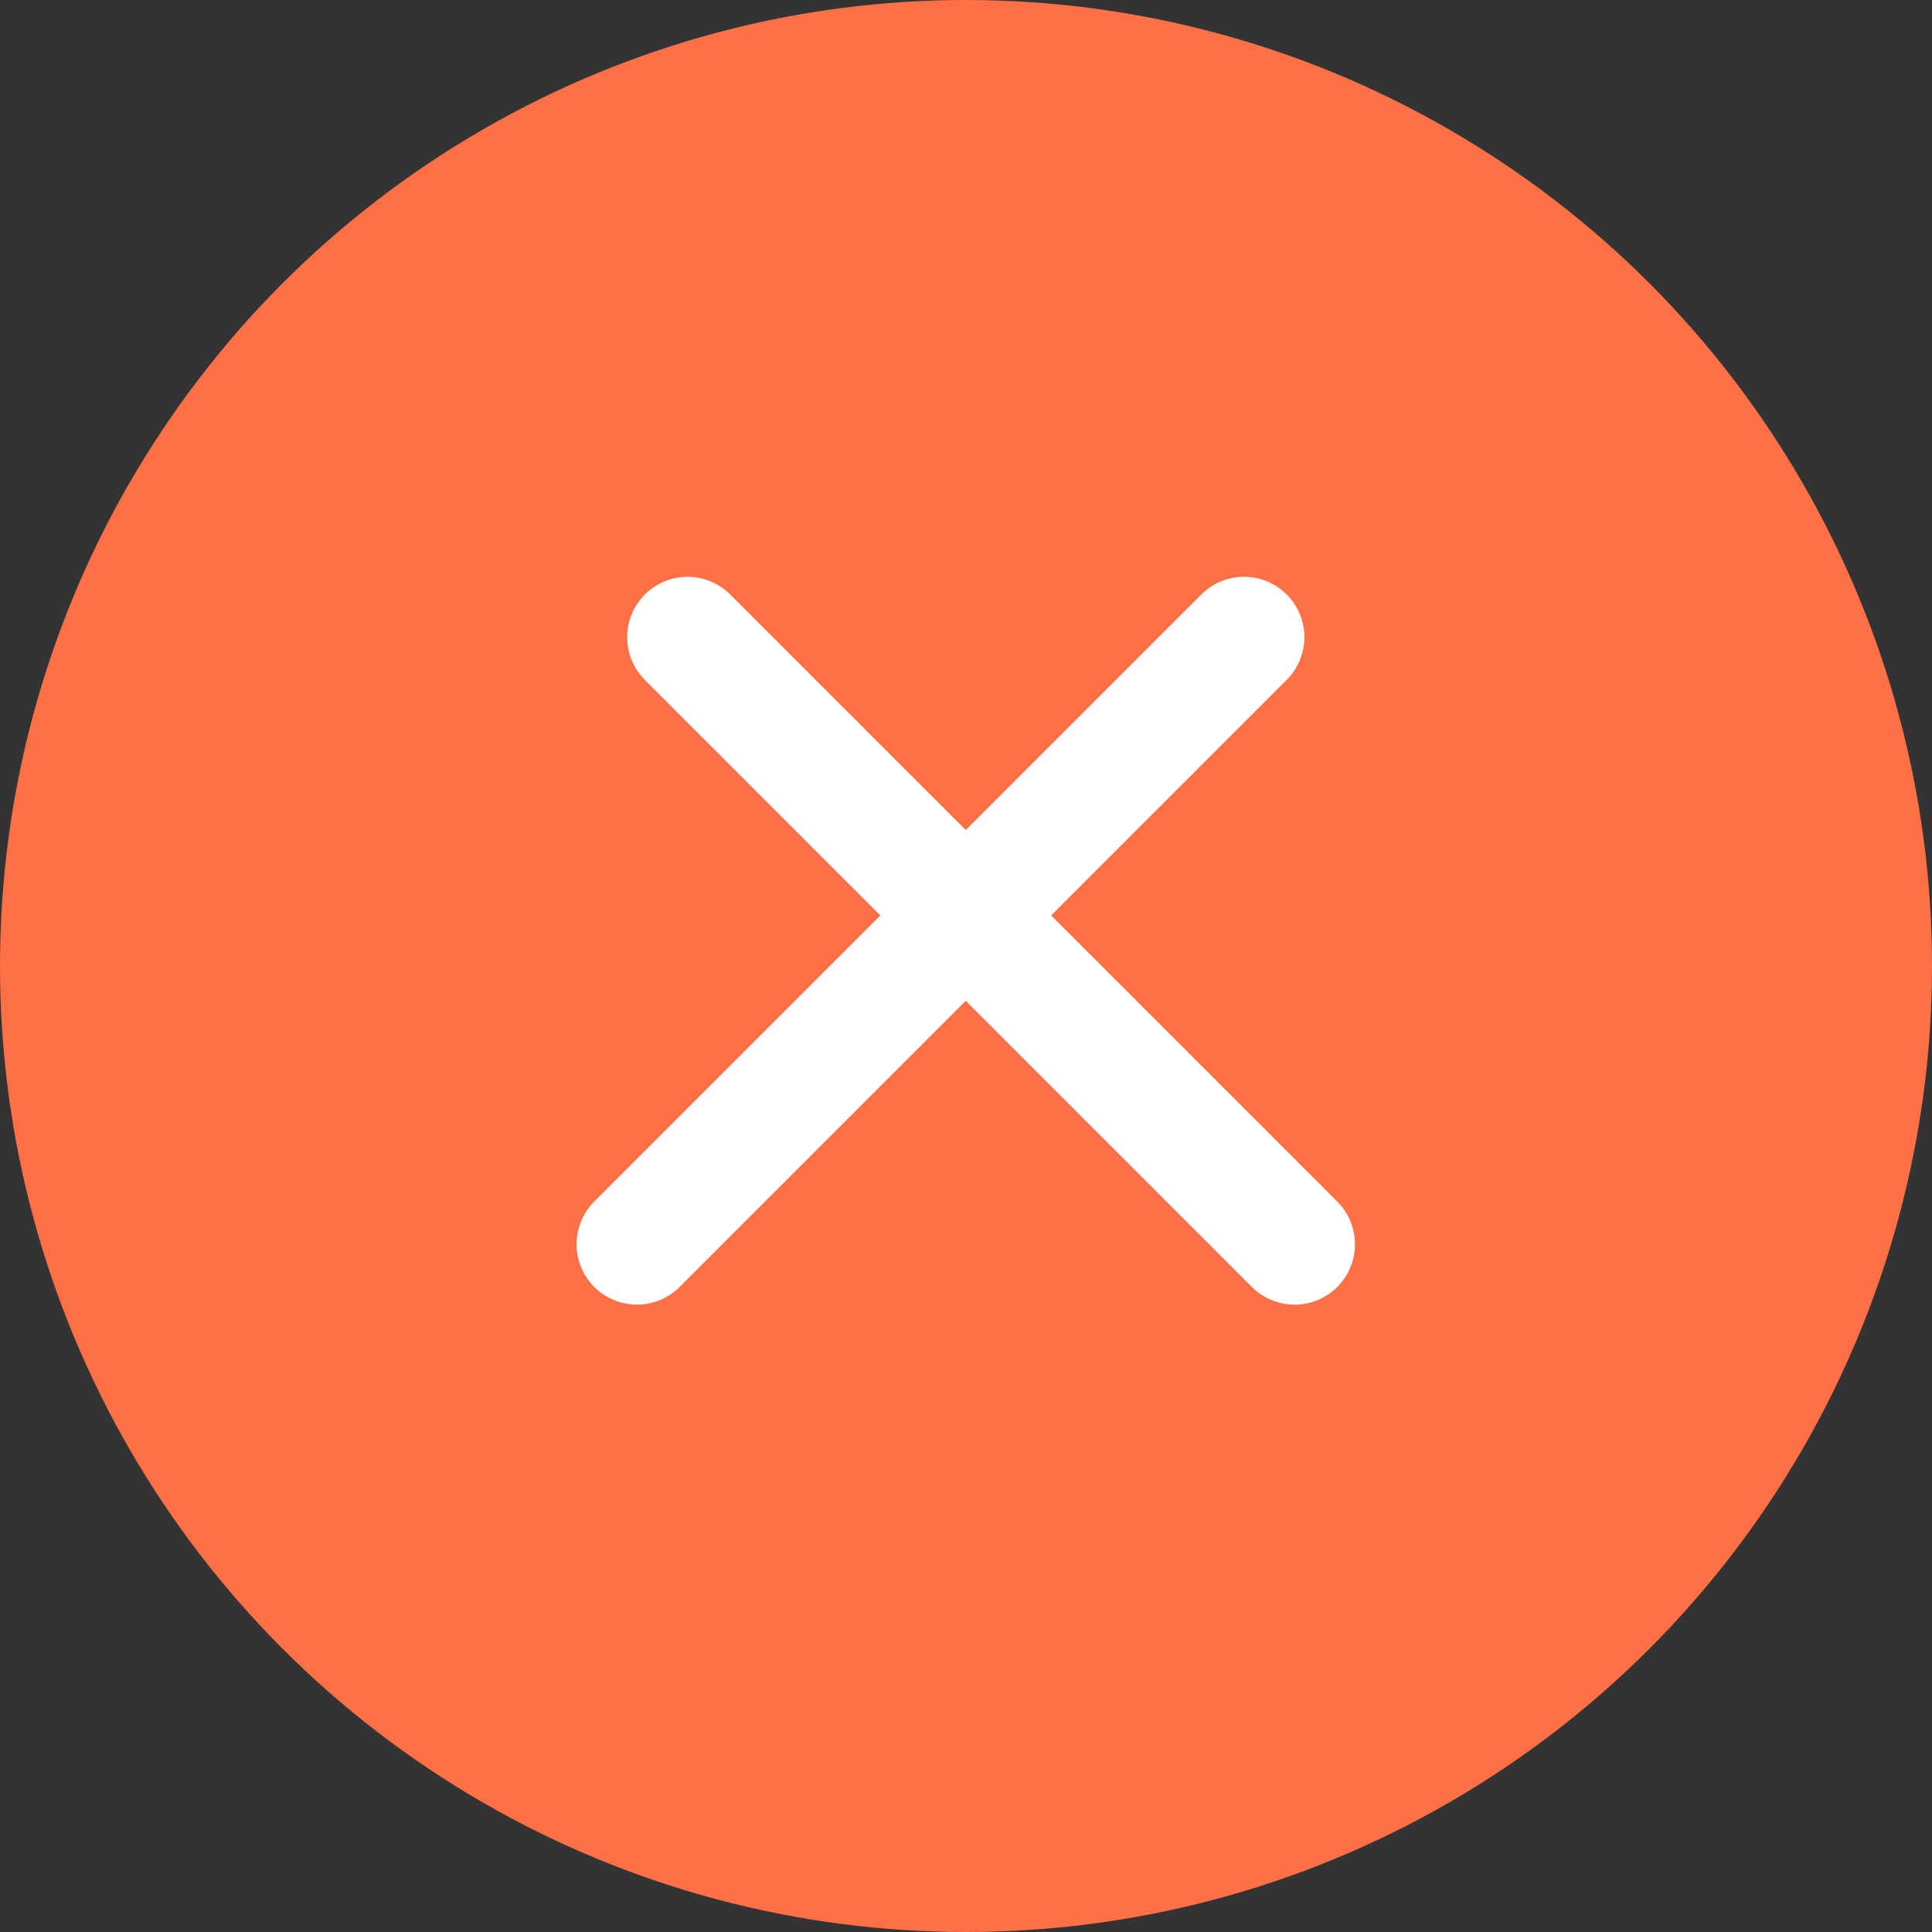 <svg height="48" viewBox="0 0 48 48" width="48" xmlns="http://www.w3.org/2000/svg"><rect x="0" y="0" width="48" height="48" fill="#333333" stroke="none"/><g fill="none" fill-rule="evenodd"><circle cx="24" cy="24" fill="#ff7047" r="24"/><path d="m13.333 23.111h21.333m-9.778 11.556v-21.333" stroke="#fff" stroke-linecap="round" stroke-width="3" transform="matrix(.707 -.707 .707 .707 -9.941 24)"/></g></svg>